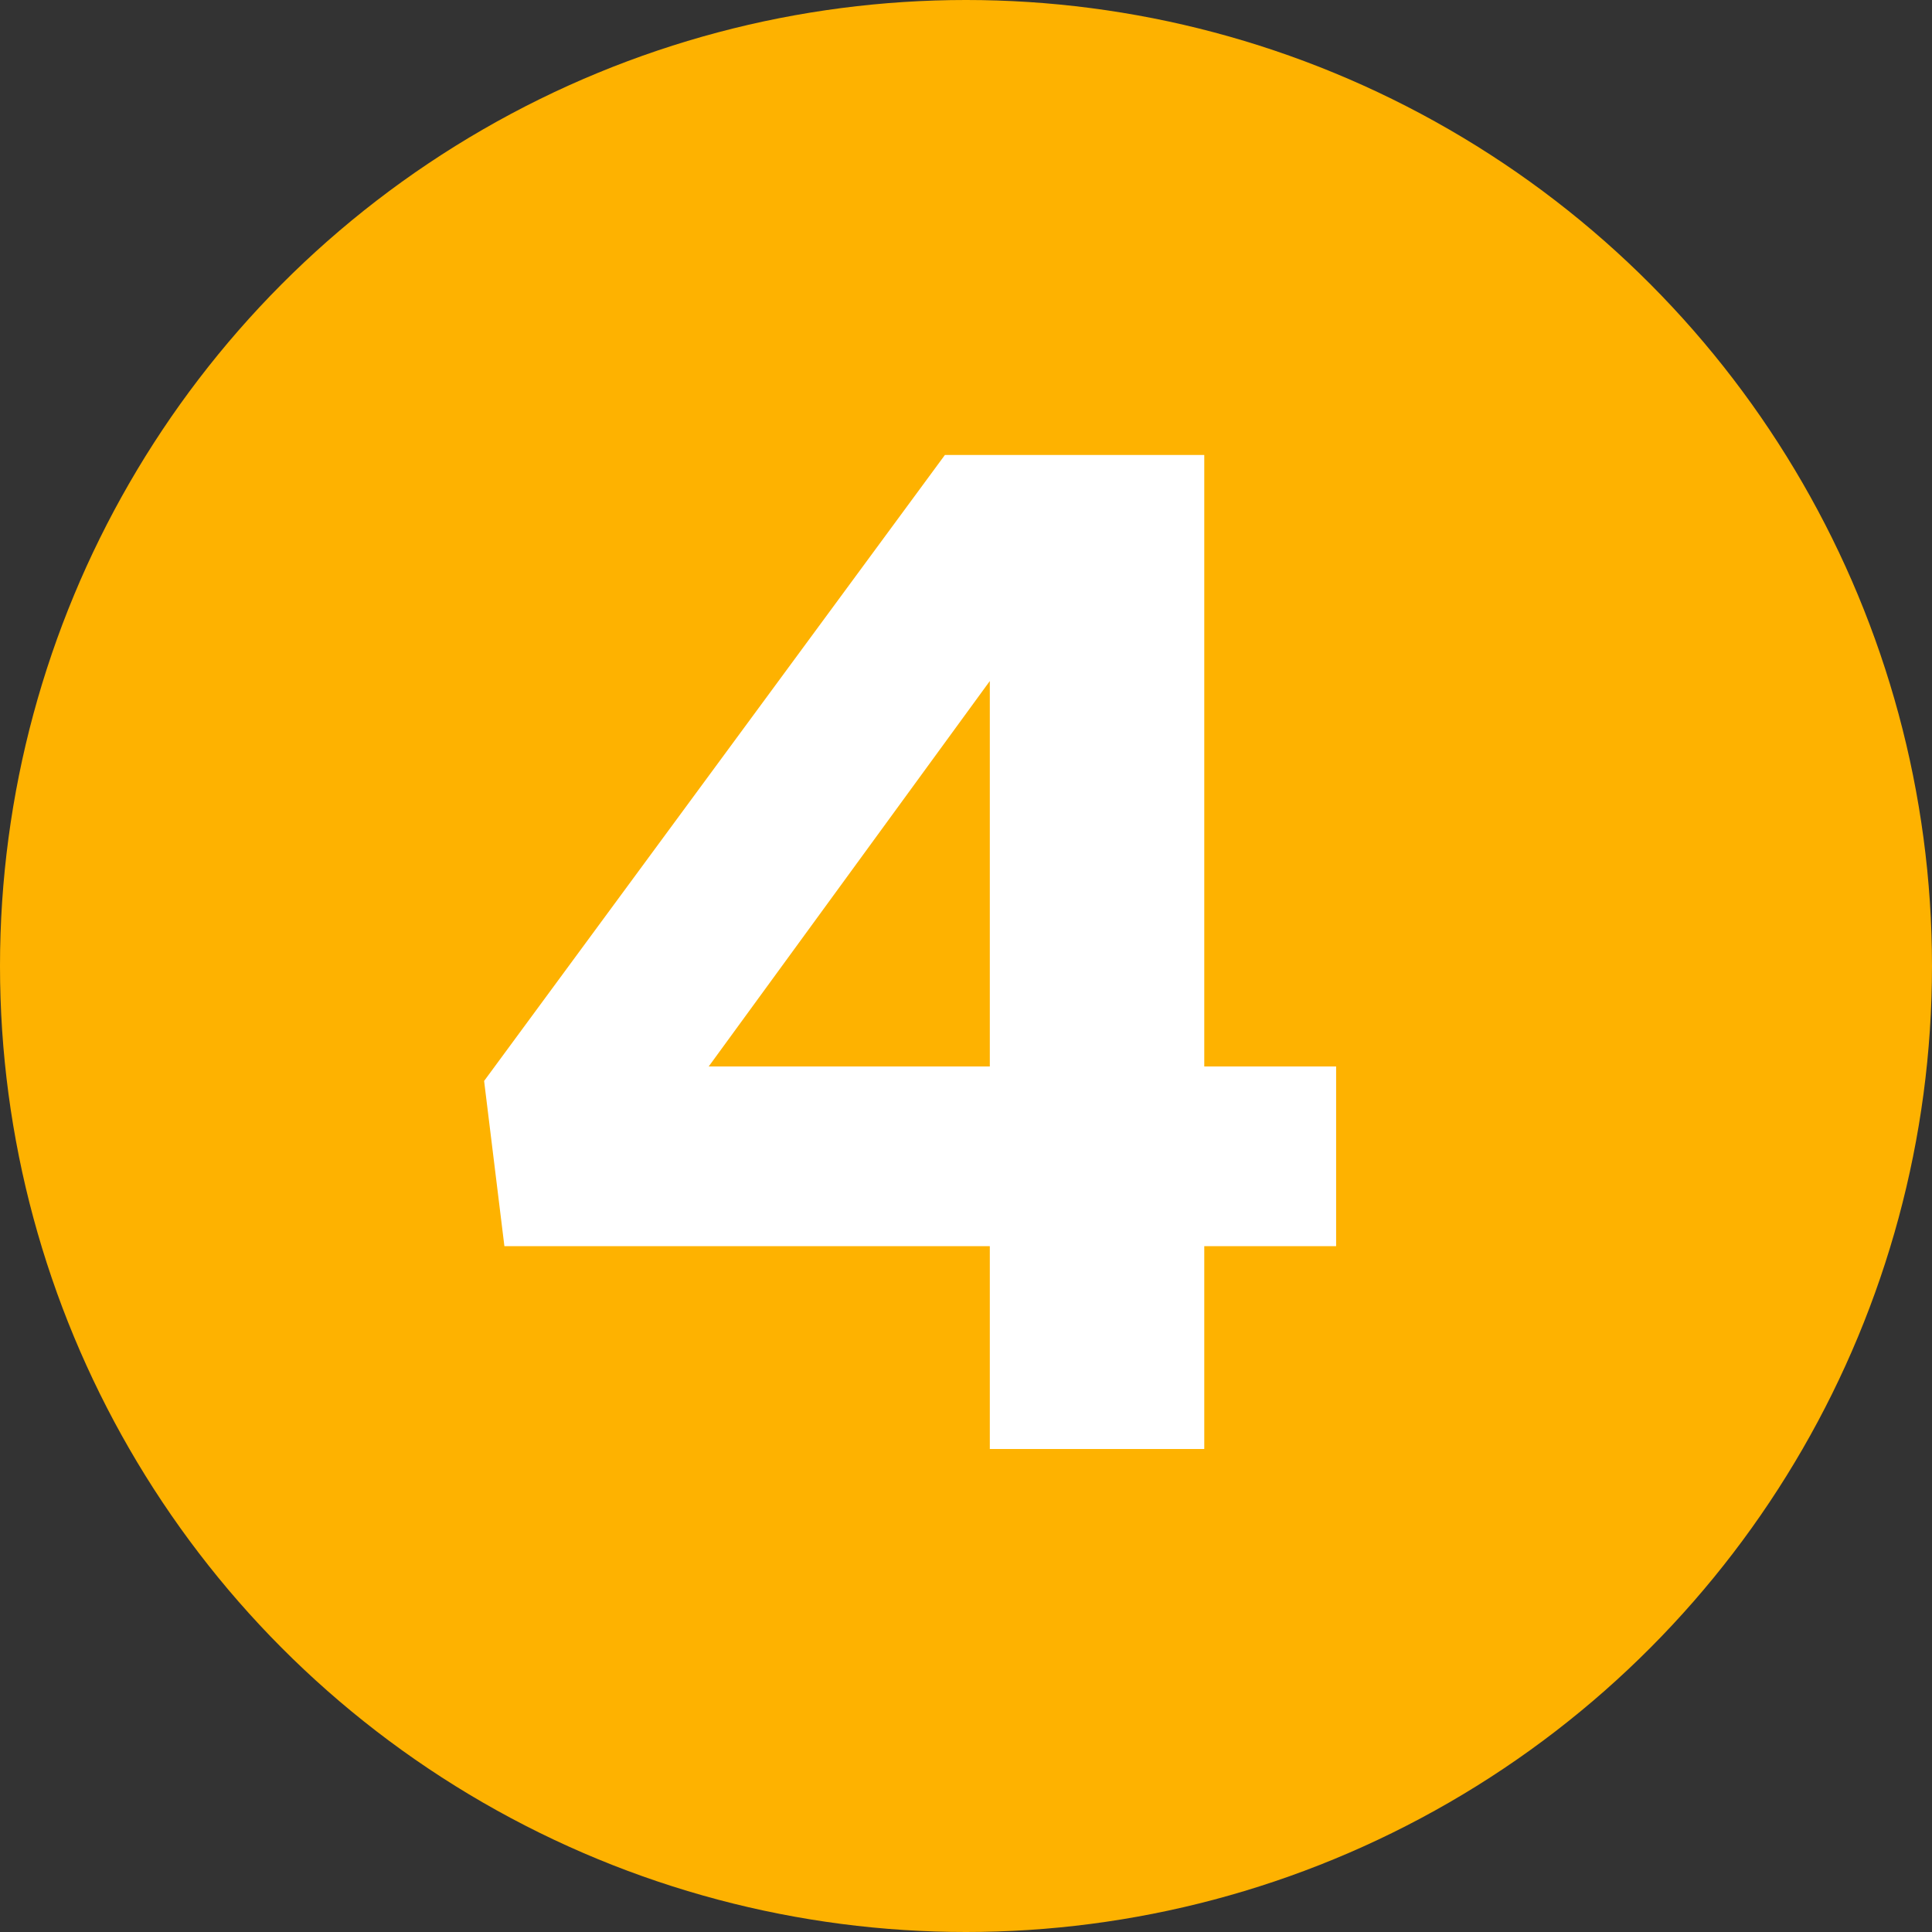 <svg width="40" height="40" viewBox="0 0 40 40" fill="none" xmlns="http://www.w3.org/2000/svg">
<rect x="0" y="0" width="40" height="40" fill="#333333" stroke="none"/>
<circle cx="20" cy="20" r="20" fill="#FEB200"/>
<path d="M20.493 30H24.933V25.8H27.663V22.08H24.933V9.42H19.563L10.023 22.38L10.443 25.8H20.493V30ZM14.673 22.08L20.493 14.1V22.08H14.673Z" fill="white"/>
</svg>
